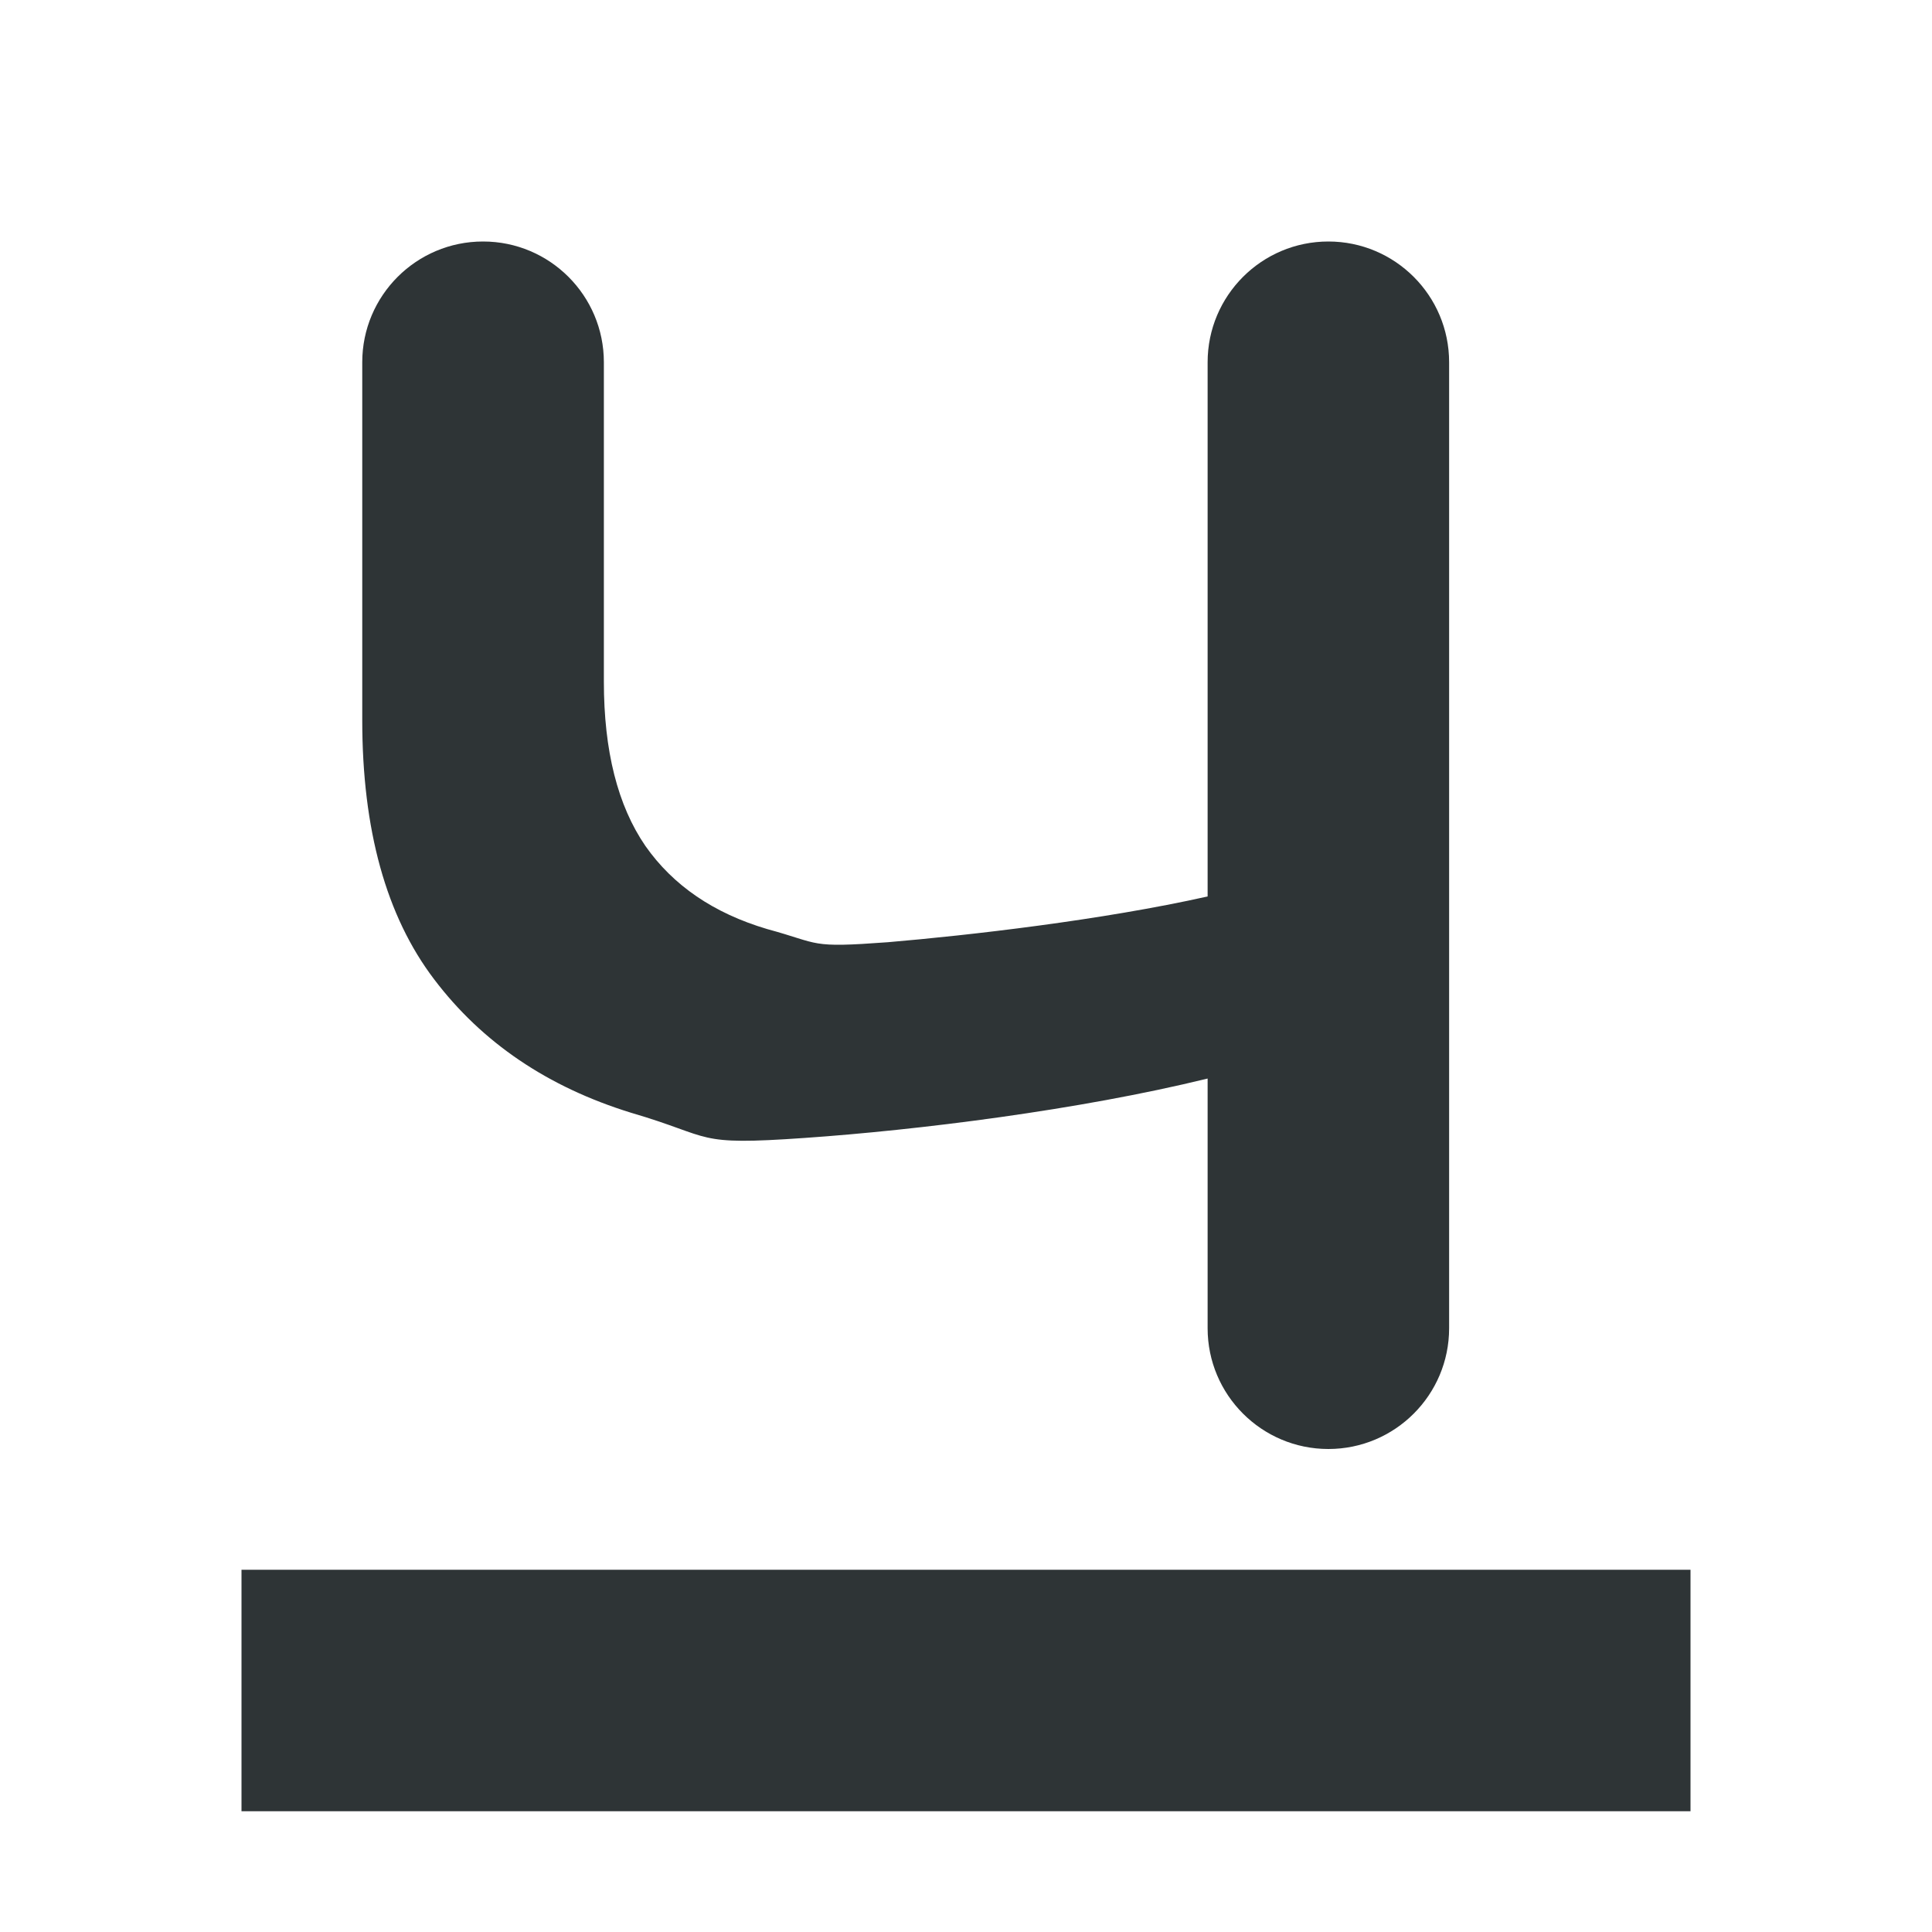 <svg viewBox="0 0 16 16" xmlns="http://www.w3.org/2000/svg"><path d="m4 2c-.552 0-1 .448-1 1v2.963c0 .908.198 1.625.596 2.148.397.524.94.891 1.629 1.104.698.204.51.274 1.438.209.936-.065 2.269-.23 3.338-.492v2.068c0 .552.448 1 1 1s1-.448 1-1v-8c0-.552-.448-1-1-1s-1 .448-1 1v4.424c-.874.196-1.977.322-2.648.379-.662.049-.55.013-1-.109-.442-.131-.778-.36-1.008-.688-.23-.335-.344-.789-.344-1.361v-2.645c0-.552-.448-1-1-1zm-2 11v2h12v-2z" fill="#2e3436"/></svg>